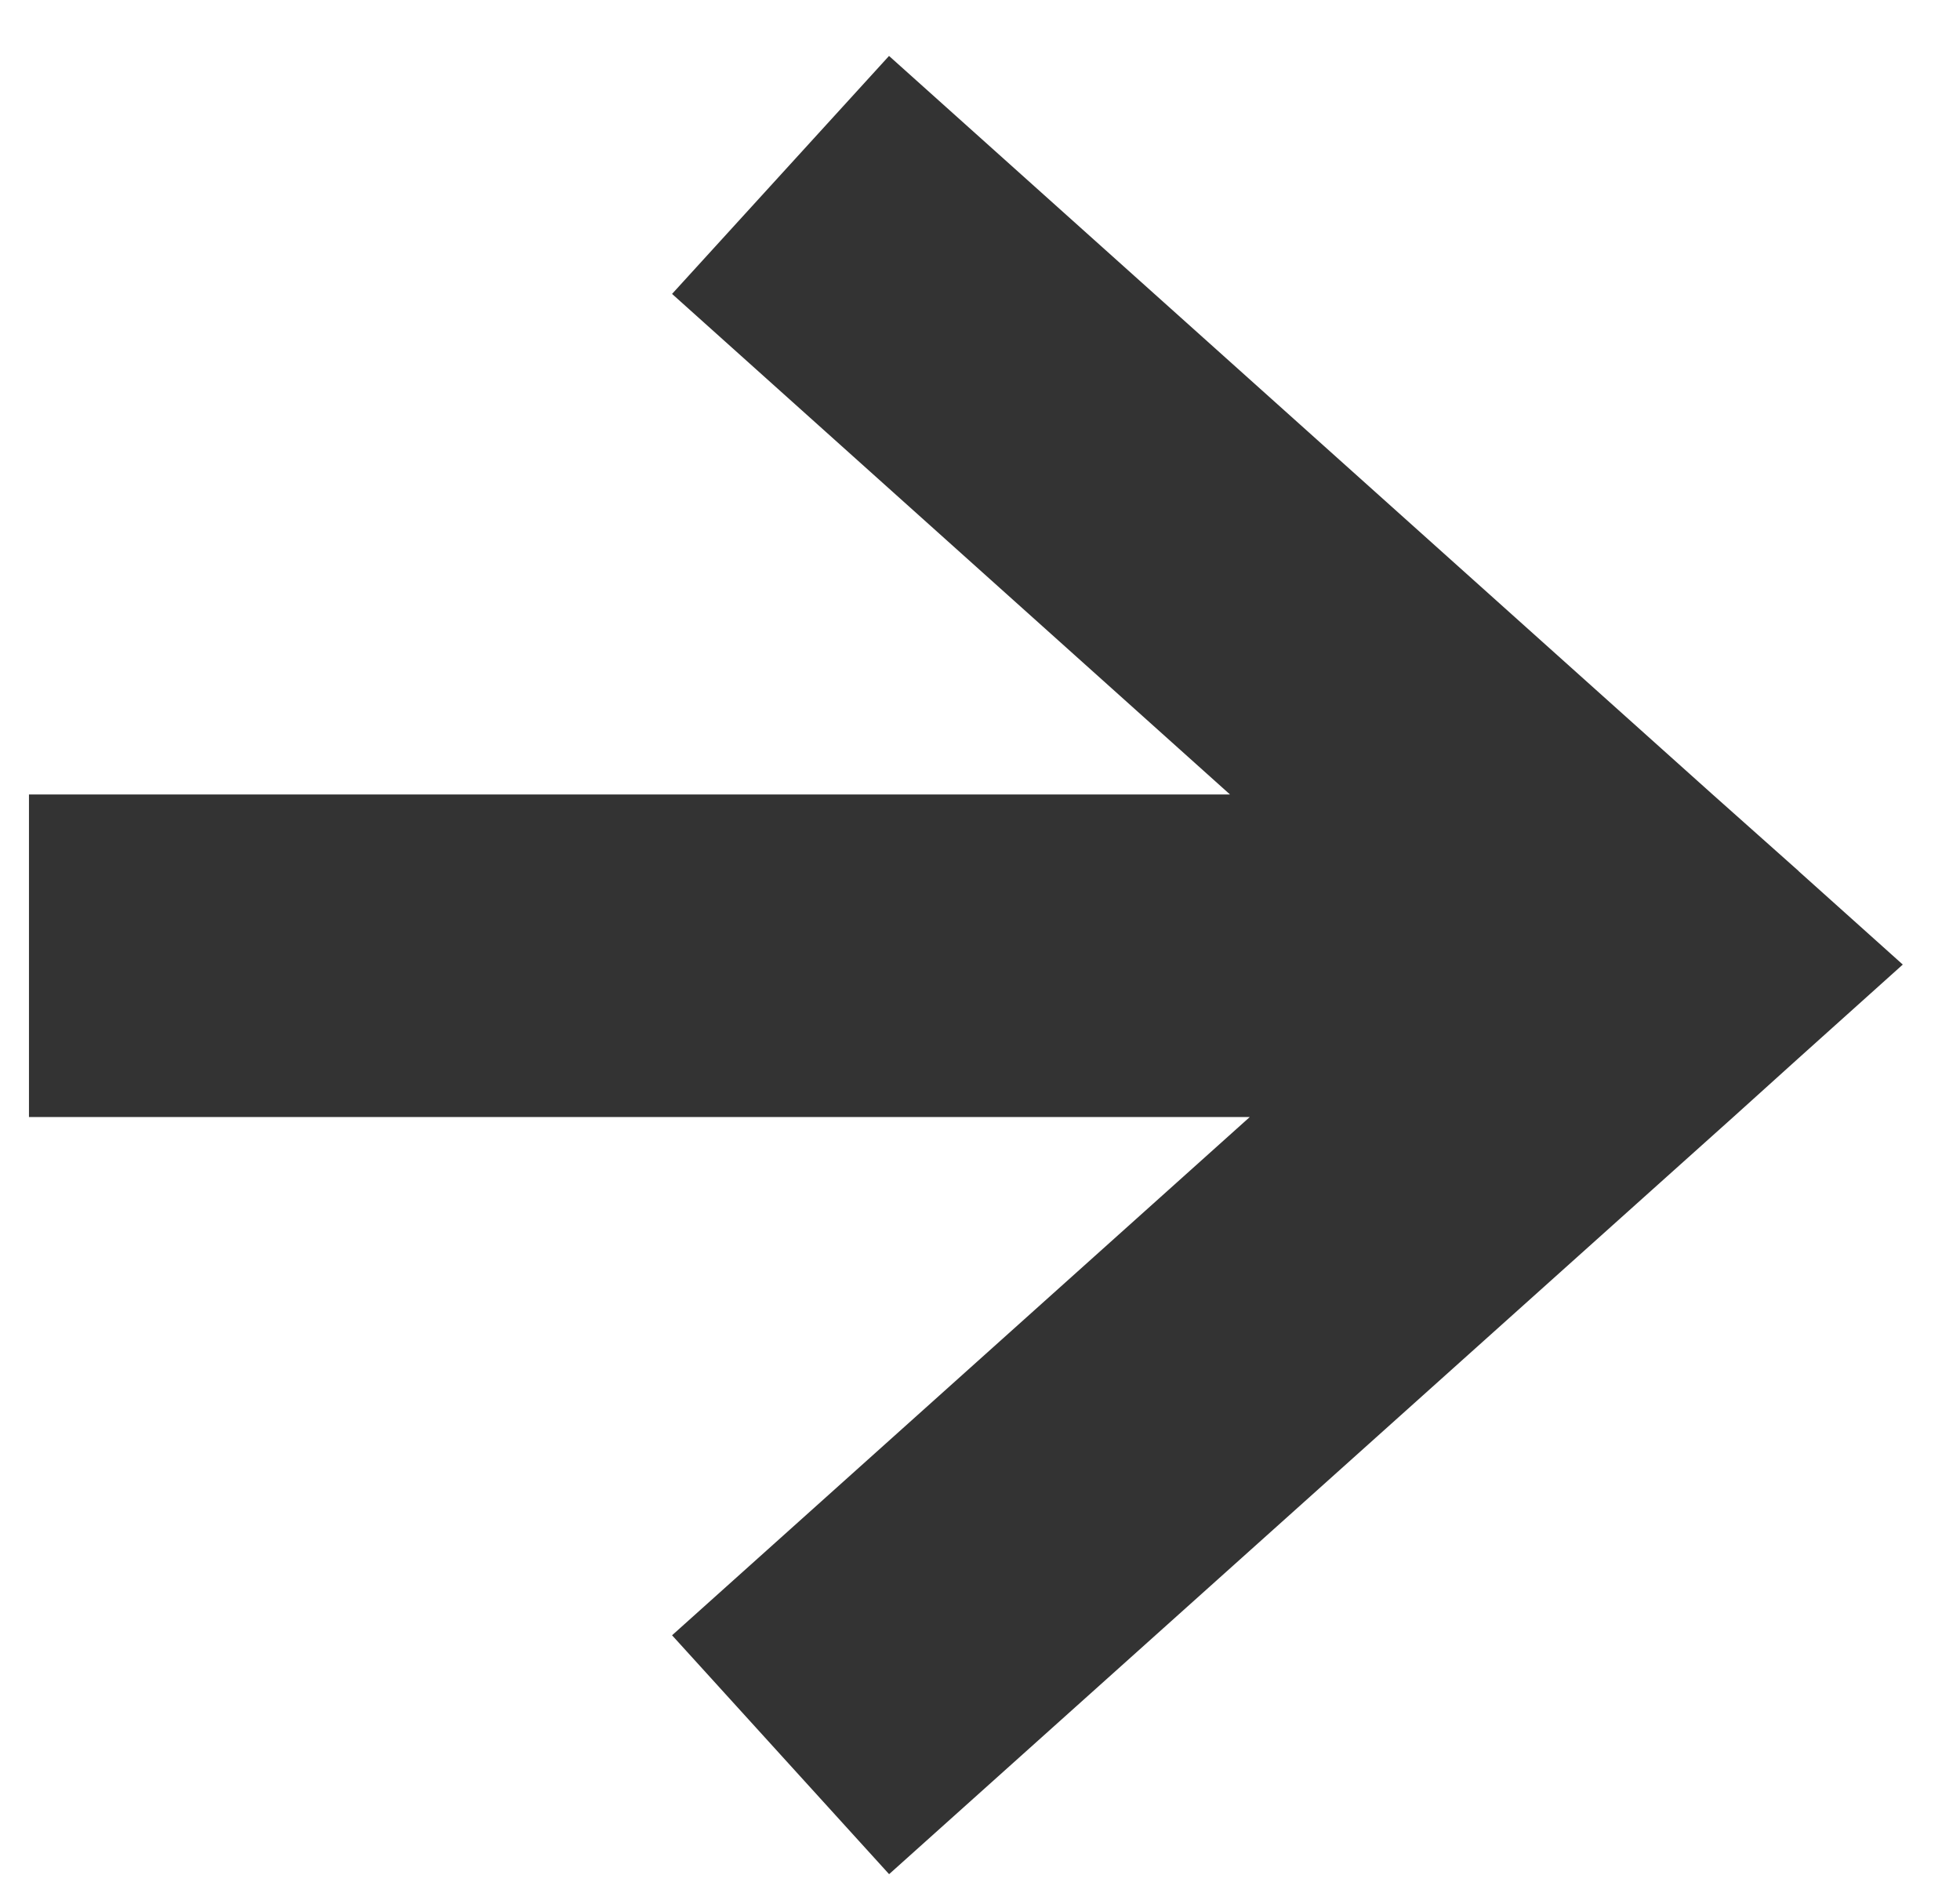 <svg width="29" height="28" viewBox="0 0 30 29" fill="none" xmlns="http://www.w3.org/2000/svg"><path d="M27.547 13.347l-1.32-1.175-.79-.708L13.606.857l-3.325 3.646 8.55 7.669H.426v4.942h18.708l-8.853 7.94 3.326 3.66 11.828-10.606 1.109-.994 1.002-.904 1.595-1.432-1.595-1.43z" fill="#333"/></svg>